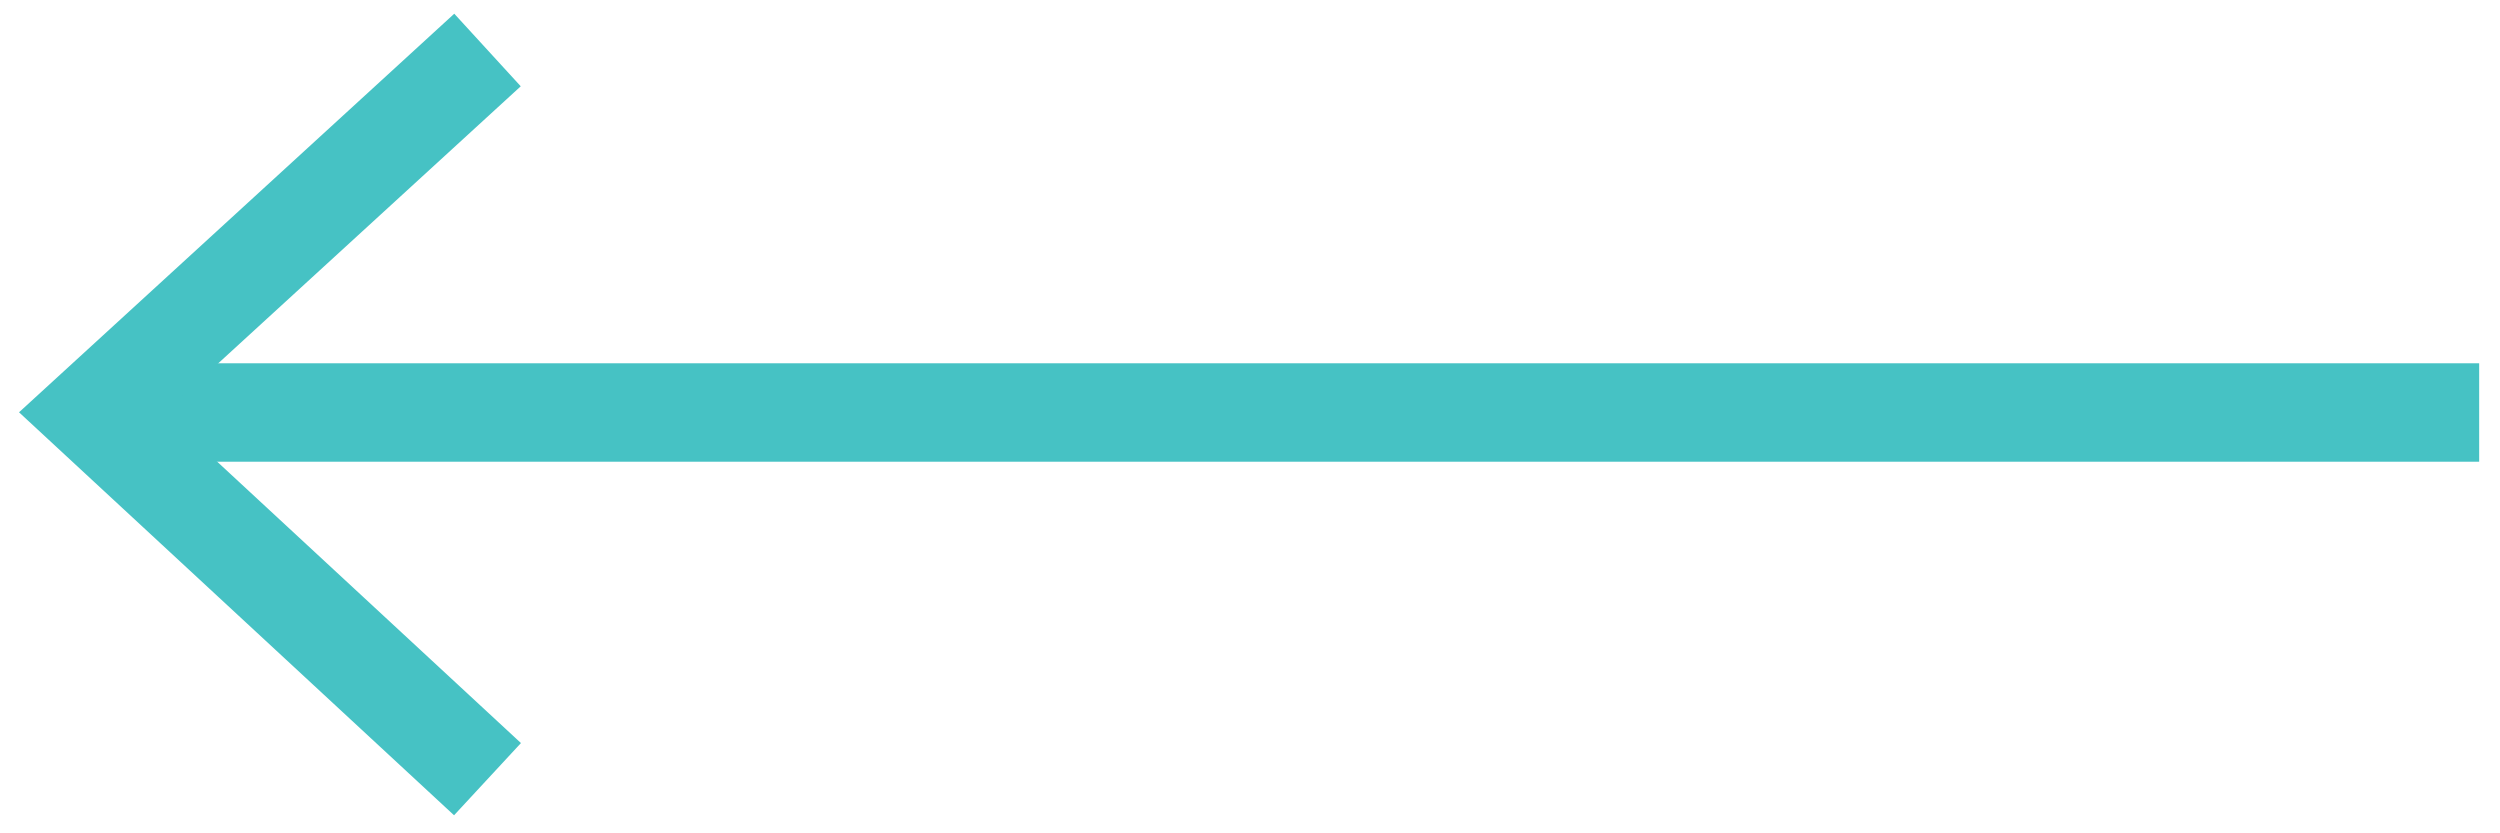<svg xmlns="http://www.w3.org/2000/svg" xml:space="preserve" width="60px" height="20px" version="1.1" style="shape-rendering:geometricPrecision; text-rendering:geometricPrecision; image-rendering:optimizeQuality; fill-rule:evenodd; clip-rule:evenodd"
viewBox="0 0 600 200"
 xmlns:xlink="http://www.w3.org/1999/xlink">
 <defs>
  <style type="text/css">
   <![CDATA[
    .str0 {stroke:#46C2C4;stroke-width:23.623}
    .fil0 {fill:none}
   ]]>
  </style>
 </defs>
 <g id="Layer_x0020_1">
  <g id="_1992031905040">
   <line class="fil0 str0" x1="595" y1="99" x2="22" y2= "99" />
   <polyline class="fil0 str0" points="117,187 22,99 117,12 "/>
  </g>
 </g>
</svg>
